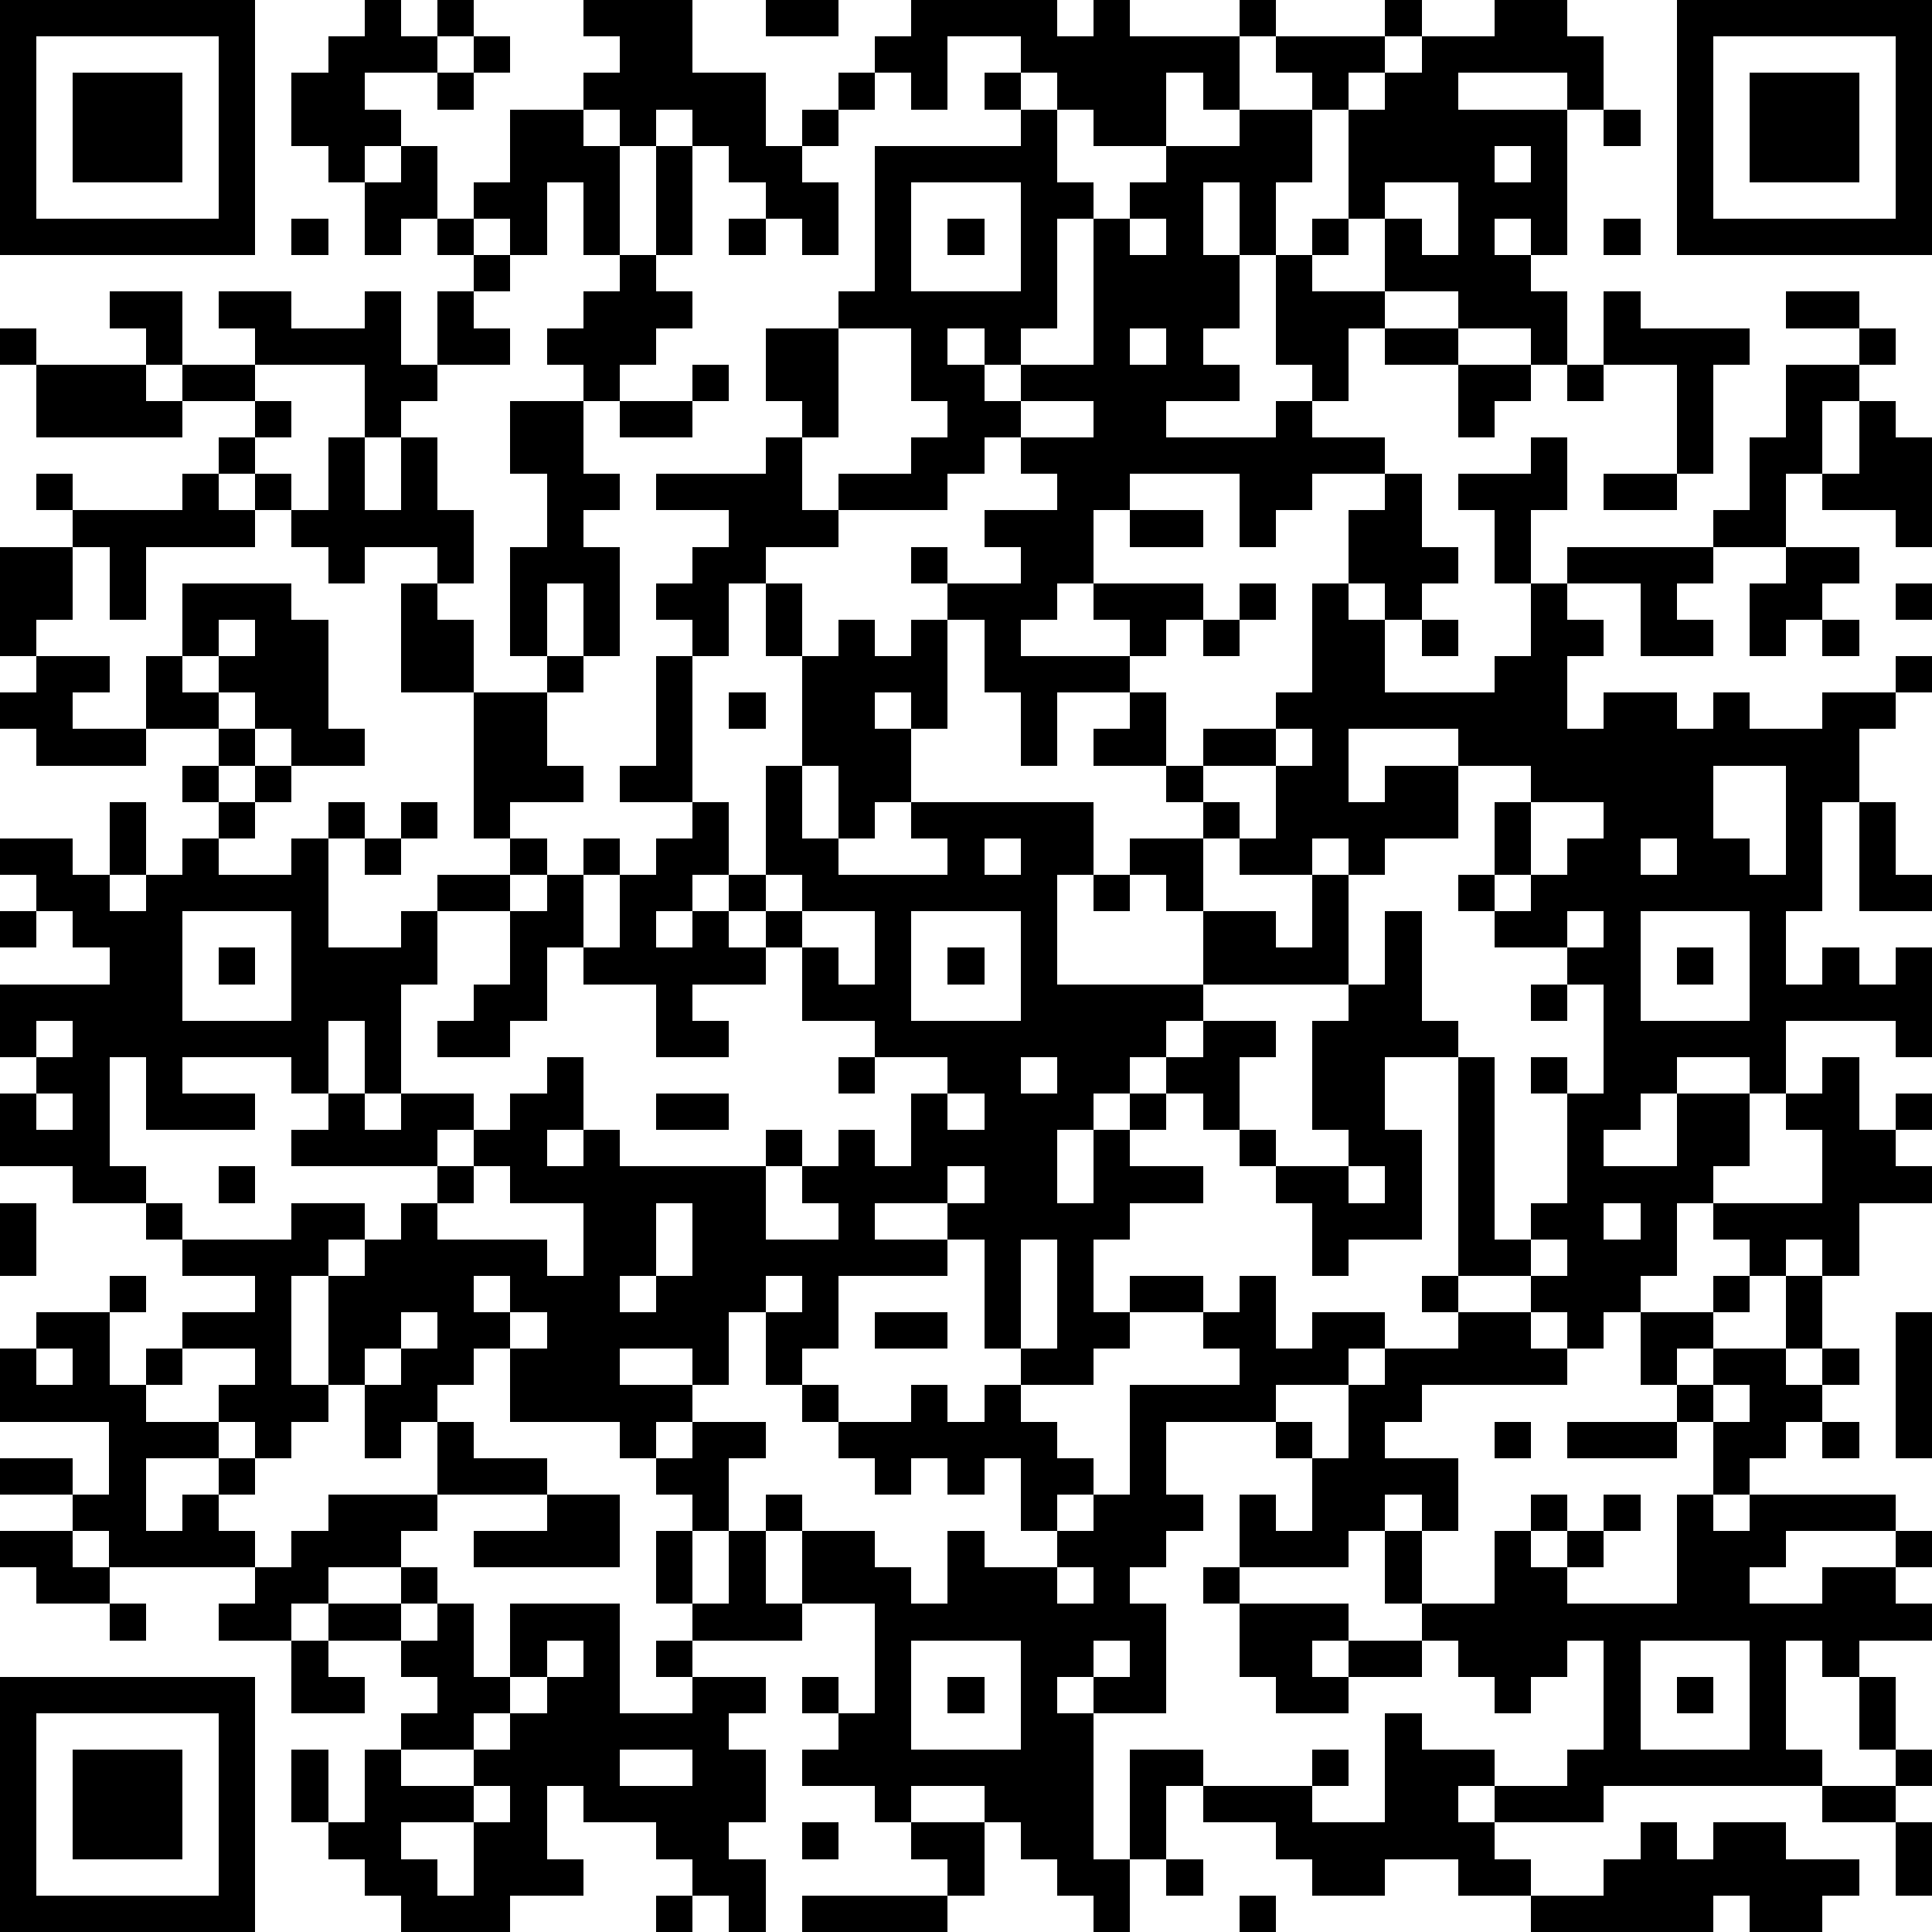 <?xml version="1.0" standalone="yes"?><svg version="1.1" xmlns="http://www.w3.org/2000/svg" xmlns:xlink="http://www.w3.org/1999/xlink" xmlns:ev="http://www.w3.org/2001/xml-events" width="212" height="212" shape-rendering="crispEdges"><path d="M0 0h7v7h-7zM10 0h1v1h1v-1h1v1h-1v1h-2v1h1v1h-1v1h-1v-1h-1v-2h1v-1h1zM16 0h3v2h2v2h1v-1h1v-1h1v-1h1v-1h4v1h1v-1h1v1h3v-1h1v1h-1v2h-1v-1h-1v2h-2v-1h-1v-1h-1v-1h-2v2h-1v-1h-1v1h-1v1h-1v1h1v2h-1v-1h-1v-1h-1v-1h-1v-1h-1v1h-1v-1h-1v-1h1v-1h-1zM21 0h2v1h-2zM38 0h1v1h-1zM41 0h2v1h1v2h-1v-1h-3v1h3v4h-1v-1h-1v1h1v1h1v2h-1v-1h-2v-1h-2v-2h-1v-3h-1v-1h-1v-1h3v1h-1v1h1v-1h1v-1h2zM46 0h7v7h-7zM1 1v5h5v-5zM13 1h1v1h-1zM47 1v5h5v-5zM2 2h3v3h-3zM12 2h1v1h-1zM27 2h1v1h-1zM48 2h3v3h-3zM14 3h2v1h1v3h-1v-2h-1v2h-1v-1h-1v-1h1zM28 3h1v2h1v1h-1v3h-1v1h-1v-1h-1v1h1v1h1v-1h2v-4h1v-1h1v-1h2v-1h2v2h-1v2h-1v-2h-1v2h1v2h-1v1h1v1h-2v1h3v-1h1v-1h-1v-3h1v-1h1v1h-1v1h2v1h-1v2h-1v1h2v1h-2v1h-1v1h-1v-2h-3v1h-1v2h-1v1h-1v1h3v-1h-1v-1h3v1h-1v1h-1v1h-2v2h-1v-2h-1v-2h-1v-1h-1v-1h1v1h2v-1h-1v-1h2v-1h-1v-1h-1v1h-1v1h-3v-1h2v-1h1v-1h-1v-2h-2v-1h1v-4h4zM44 3h1v1h-1zM11 4h1v2h-1v1h-1v-2h1zM18 4h1v3h-1zM41 4v1h1v-1zM25 5v3h3v-3zM38 5v1h1v1h1v-2zM8 6h1v1h-1zM12 6h1v1h-1zM20 6h1v1h-1zM26 6h1v1h-1zM31 6v1h1v-1zM44 6h1v1h-1zM13 7h1v1h-1zM17 7h1v1h1v1h-1v1h-1v1h-1v-1h-1v-1h1v-1h1zM3 8h2v2h-1v-1h-1zM6 8h2v1h2v-1h1v2h1v-2h1v1h1v1h-2v1h-1v1h-1v-2h-3v-1h-1zM44 8h1v1h3v1h-1v3h-1v-3h-2zM49 8h2v1h-2zM0 9h1v1h-1zM21 9h2v3h-1v-1h-1zM31 9v1h1v-1zM38 9h2v1h-2zM51 9h1v1h-1zM1 10h3v1h1v-1h2v1h-2v1h-4zM19 10h1v1h-1zM40 10h2v1h-1v1h-1zM43 10h1v1h-1zM49 10h2v1h-1v2h-1v2h-2v-1h1v-2h1zM7 11h1v1h-1zM14 11h2v2h1v1h-1v1h1v3h-1v-2h-1v2h-1v-3h1v-2h-1zM17 11h2v1h-2zM28 11v1h2v-1zM51 11h1v1h1v3h-1v-1h-2v-1h1zM6 12h1v1h-1zM9 12h1v2h1v-2h1v2h1v2h-1v-1h-2v1h-1v-1h-1v-1h-1v-1h1v1h1zM21 12h1v2h1v1h-2v1h-1v2h-1v-1h-1v-1h1v-1h1v-1h-2v-1h3zM42 12h1v2h-1v2h-1v-2h-1v-1h2zM1 13h1v1h-1zM5 13h1v1h1v1h-3v2h-1v-2h-1v-1h3zM38 13h1v2h1v1h-1v1h-1v-1h-1v-2h1zM44 13h2v1h-2zM31 14h2v1h-2zM0 15h2v2h-1v1h-1zM43 15h4v1h-1v1h1v1h-2v-2h-2zM49 15h2v1h-1v1h-1v1h-1v-2h1zM5 16h3v1h1v3h1v1h-2v-1h-1v-1h-1v-1h-1zM11 16h1v1h1v2h-2zM21 16h1v2h-1zM34 16h1v1h-1zM36 16h1v1h1v2h3v-1h1v-2h1v1h1v1h-1v2h1v-1h2v1h1v-1h1v1h2v-1h2v-1h1v1h-1v1h-1v2h-1v3h-1v2h1v-1h1v1h1v-1h1v3h-1v-1h-3v2h-1v-1h-2v1h-1v1h-1v1h2v-2h2v2h-1v1h-1v2h-1v1h-1v1h-1v-1h-1v-1h-2v-6h-2v2h1v3h-2v1h-1v-2h-1v-1h-1v-1h-1v-1h-1v-1h-1v1h-1v1h-1v2h1v-2h1v-1h1v1h-1v1h2v1h-2v1h-1v2h1v-1h2v1h-2v1h-1v1h-2v-1h-1v-3h-1v-1h-2v1h2v1h-3v2h-1v1h-1v-2h-1v2h-1v-1h-2v1h2v1h-1v1h-1v-1h-3v-2h-1v1h-1v1h-1v1h-1v-2h-1v-3h-1v3h1v1h-1v1h-1v-1h-1v-1h1v-1h-2v-1h2v-1h-2v-1h-1v-1h-2v-1h-2v-2h1v-1h-1v-2h3v-1h-1v-1h-1v-1h-1v-1h2v1h1v-2h1v2h-1v1h1v-1h1v-1h1v-1h-1v-1h1v-1h-2v-2h1v1h1v1h1v1h-1v1h1v-1h1v1h-1v1h-1v1h2v-1h1v-1h1v1h-1v3h2v-1h1v-1h2v-1h-1v-4h2v-1h1v1h-1v2h1v1h-2v1h1v1h-1v1h-2v2h-1v3h-1v-2h-1v2h-1v-1h-3v1h2v1h-3v-2h-1v3h1v1h1v1h3v-1h2v1h-1v1h1v-1h1v-1h1v-1h-4v-1h1v-1h1v1h1v-1h2v1h-1v1h1v-1h1v-1h1v-1h1v2h-1v1h1v-1h1v1h4v-1h1v1h-1v2h2v-1h-1v-1h1v-1h1v1h1v-2h1v-1h-2v-1h-2v-2h-1v-1h-1v-1h-1v1h-1v1h1v-1h1v1h1v1h-2v1h1v1h-2v-2h-2v-1h-1v2h-1v1h-2v-1h1v-1h1v-2h1v-1h1v-1h1v1h-1v2h1v-2h1v-1h1v-1h-2v-1h1v-3h1v4h1v2h1v-3h1v-3h1v-1h1v1h1v-1h1v3h-1v-1h-1v1h1v2h-1v1h-1v-2h-1v2h1v1h3v-1h-1v-1h5v2h-1v3h4v-2h-1v-1h-1v-1h2v-1h-1v-1h-2v-1h1v-1h1v2h1v-1h2v-1h1zM52 16h1v1h-1zM6 17v1h1v-1zM33 17h1v1h-1zM39 17h1v1h-1zM50 17h1v1h-1zM1 18h2v1h-1v1h2v1h-3v-1h-1v-1h1zM20 19h1v1h-1zM35 20v1h-2v1h1v1h-1v2h2v1h1v-2h-2v-1h1v-2h1v-1zM37 20v2h1v-1h2v-1zM40 21v2h-2v1h-1v-1h-1v1h1v3h-4v1h-1v1h1v-1h2v1h-1v2h1v1h2v-1h-1v-3h1v-1h1v-2h1v3h1v1h1v5h1v-1h1v-3h-1v-1h1v1h1v-3h-1v-1h-2v-1h-1v-1h1v-2h1v-1zM47 21v2h1v1h1v-3zM11 22h1v1h-1zM42 22v2h-1v1h1v-1h1v-1h1v-1zM51 22h1v2h1v1h-2zM10 23h1v1h-1zM27 23v1h1v-1zM45 23v1h1v-1zM21 24v1h1v-1zM30 24h1v1h-1zM0 25h1v1h-1zM5 25v3h3v-3zM22 25v1h1v1h1v-2zM25 25v3h3v-3zM43 25v1h1v-1zM45 25v3h3v-3zM6 26h1v1h-1zM26 26h1v1h-1zM46 26h1v1h-1zM42 27h1v1h-1zM1 28v1h1v-1zM23 29h1v1h-1zM28 29v1h1v-1zM50 29h1v2h1v-1h1v1h-1v1h1v1h-2v2h-1v-1h-1v1h-1v-1h-1v-1h3v-2h-1v-1h1zM1 30v1h1v-1zM18 30h2v1h-2zM26 30v1h1v-1zM6 32h1v1h-1zM13 32v1h-1v1h3v1h1v-2h-2v-1zM26 32v1h1v-1zM37 32v1h1v-1zM0 33h1v2h-1zM18 33v2h-1v1h1v-1h1v-2zM44 33v1h1v-1zM28 34v3h1v-3zM42 34v1h1v-1zM3 35h1v1h-1zM13 35v1h1v-1zM21 35v1h1v-1zM34 35h1v2h1v-1h2v1h-1v1h-2v1h-3v2h1v1h-1v1h-1v1h1v3h-2v-1h-1v1h1v4h1v-3h2v1h-1v2h-1v2h-1v-1h-1v-1h-1v-1h-1v-1h-2v1h-1v-1h-2v-1h1v-1h-1v-1h1v1h1v-3h-2v-2h-1v-1h1v1h2v1h1v1h1v-2h1v1h2v-1h-1v-2h-1v1h-1v-1h-1v1h-1v-1h-1v-1h-1v-1h1v1h2v-1h1v1h1v-1h1v1h1v1h1v1h-1v1h1v-1h1v-3h3v-1h-1v-1h1zM39 35h1v1h-1zM47 35h1v1h-1zM49 35h1v2h-1zM1 36h2v2h1v-1h1v1h-1v1h2v1h-2v2h1v-1h1v-1h1v1h-1v1h1v1h-4v-1h-1v-1h-2v-1h2v1h1v-2h-3v-2h1zM11 36v1h-1v1h1v-1h1v-1zM14 36v1h1v-1zM24 36h2v1h-2zM40 36h2v1h1v1h-4v1h-1v1h2v2h-1v-1h-1v1h-1v1h-3v-2h1v1h1v-2h-1v-1h1v1h1v-2h1v-1h2zM45 36h2v1h-1v1h-1zM52 36h1v4h-1zM1 37v1h1v-1zM47 37h2v1h1v-1h1v1h-1v1h-1v1h-1v1h-1v-2h-1v-1h1zM47 38v1h1v-1zM12 39h1v1h2v1h-3zM19 39h2v1h-1v2h-1v-1h-1v-1h1zM41 39h1v1h-1zM43 39h3v1h-3zM50 39h1v1h-1zM9 41h3v1h-1v1h-2v1h-1v1h-2v-1h1v-1h1v-1h1zM15 41h2v2h-4v-1h2zM42 41h1v1h-1zM44 41h1v1h-1zM46 41h1v1h1v-1h4v1h-3v1h-1v1h2v-1h2v-1h1v1h-1v1h1v1h-2v1h-1v-1h-1v3h1v1h-6v1h-3v-1h-1v1h1v1h1v1h-2v-1h-2v1h-2v-1h-1v-1h-2v-1h3v-1h1v1h-1v1h2v-3h1v1h2v1h2v-1h1v-3h-1v1h-1v1h-1v-1h-1v-1h-1v-1h-1v-2h1v2h2v-2h1v1h1v-1h1v1h-1v1h3zM0 42h2v1h1v1h-2v-1h-1zM18 42h1v2h-1zM20 42h1v2h1v1h-3v-1h1zM11 43h1v1h-1zM29 43v1h1v-1zM33 43h1v1h-1zM3 44h1v1h-1zM9 44h2v1h-2zM12 44h1v2h1v-2h3v3h2v-1h-1v-1h1v1h2v1h-1v1h1v2h-1v1h1v2h-1v-1h-1v-1h-1v-1h-2v-1h-1v2h1v1h-2v1h-3v-1h-1v-1h-1v-1h-1v-2h1v2h1v-2h1v-1h1v-1h-1v-1h1zM34 44h3v1h-1v1h1v-1h2v1h-2v1h-2v-1h-1zM8 45h1v1h1v1h-2zM15 45v1h-1v1h-1v1h-2v1h2v-1h1v-1h1v-1h1v-1zM25 45v3h3v-3zM30 45v1h1v-1zM45 45v3h3v-3zM0 46h7v7h-7zM26 46h1v1h-1zM46 46h1v1h-1zM51 46h1v2h-1zM1 47v5h5v-5zM2 48h3v3h-3zM17 48v1h2v-1zM52 48h1v1h-1zM13 49v1h-2v1h1v1h1v-2h1v-1zM50 49h2v1h-2zM22 50h1v1h-1zM25 50h2v2h-1v-1h-1zM45 50h1v1h1v-1h2v1h2v1h-1v1h-2v-1h-1v1h-5v-1h2v-1h1zM52 50h1v2h-1zM32 51h1v1h-1zM18 52h1v1h-1zM22 52h4v1h-4zM34 52h1v1h-1z" style="fill:#000" transform="translate(0,0) scale(4)"/></svg>